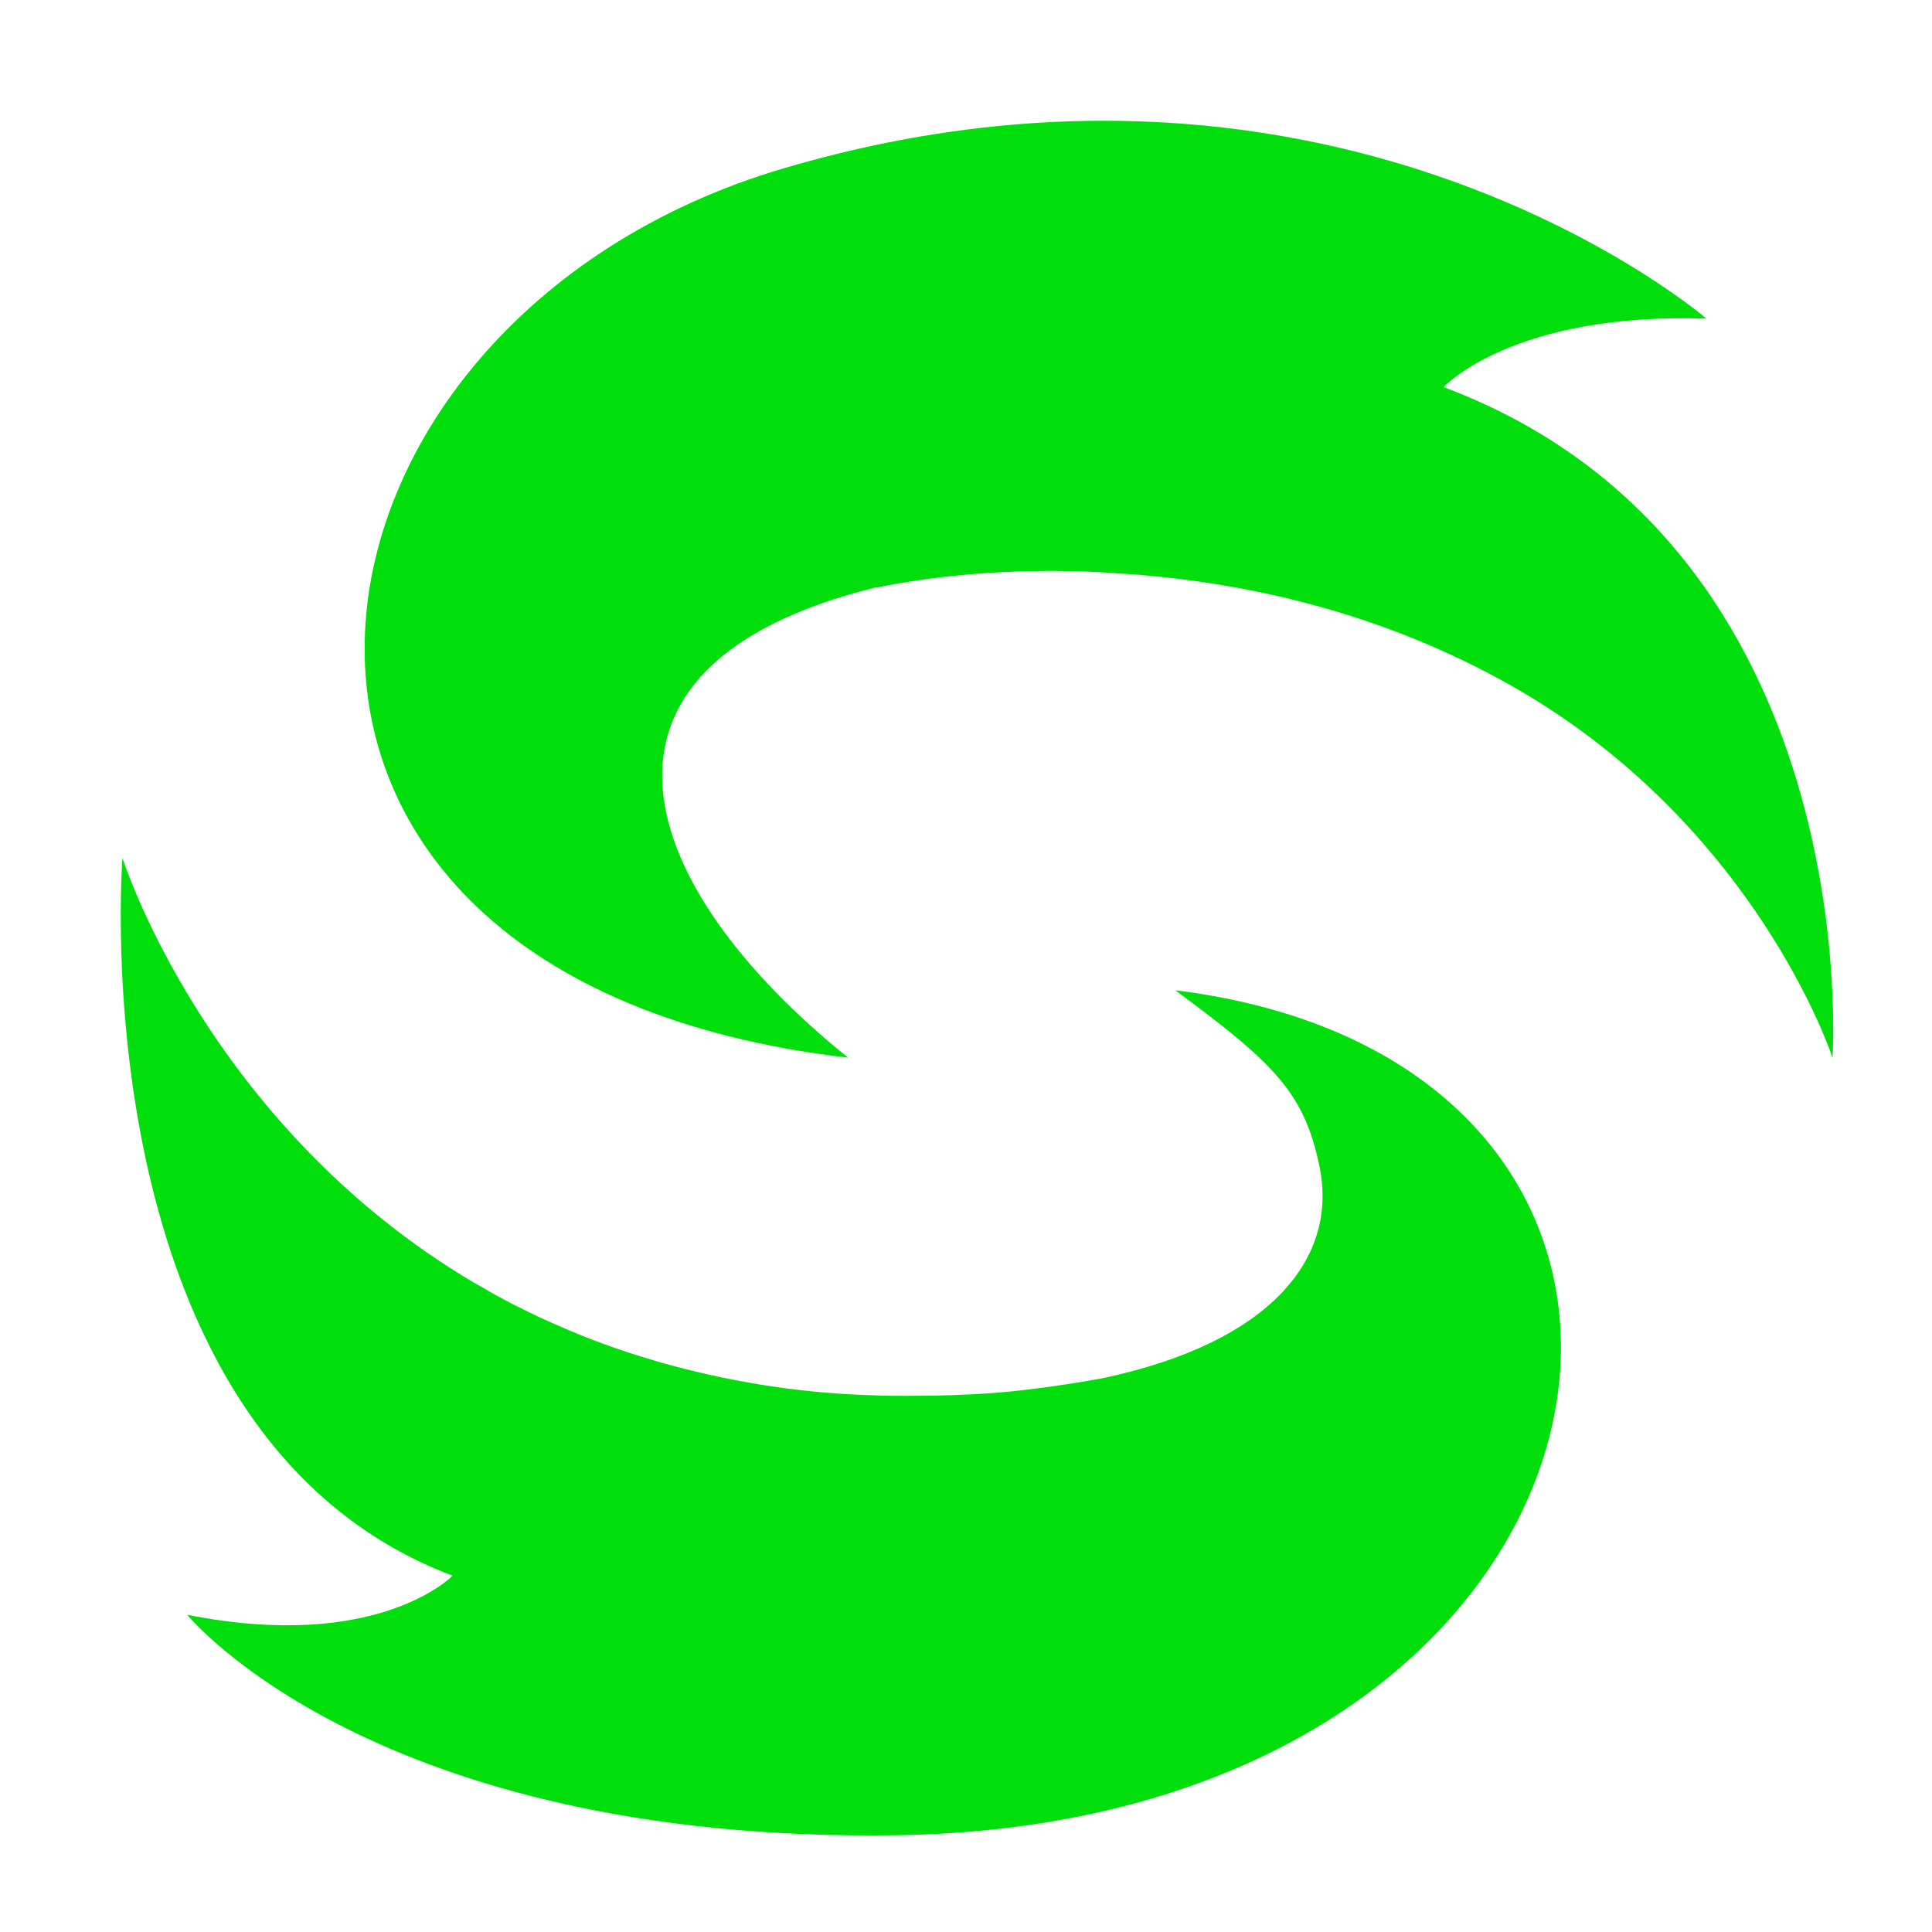 <svg width="96" height="96" viewBox="0 0 96 96" fill="none" xmlns="http://www.w3.org/2000/svg">
<mask id="mask0_121_1095" style="mask-type:alpha" maskUnits="userSpaceOnUse" x="0" y="0" width="96" height="96">
<rect width="96" height="96" fill="black"/>
</mask>
<g mask="url(#mask0_121_1095)">
<path d="M58.42 49.22C63.333 52.857 64.803 54.284 65.565 57.964C66.498 62.481 63.194 66.686 54.858 68.467C54.3 68.585 51.586 69.047 49.472 69.208C48.099 69.315 46.629 69.358 45.062 69.358C44.558 69.358 44.065 69.358 43.539 69.336C39.988 69.251 36.63 68.714 33.518 67.888C33.443 67.867 33.368 67.845 33.282 67.824C33.004 67.749 32.724 67.674 32.456 67.588C30.804 67.105 29.248 66.536 27.789 65.892C27.757 65.882 27.725 65.86 27.693 65.85C27.392 65.721 27.092 65.581 26.802 65.453C26.695 65.399 26.599 65.356 26.491 65.302C26.287 65.206 26.084 65.099 25.88 65.002C25.719 64.927 25.558 64.841 25.408 64.766C25.268 64.691 25.139 64.626 25 64.551C24.807 64.444 24.614 64.348 24.431 64.24C24.26 64.144 24.099 64.047 23.938 63.951C23.82 63.886 23.691 63.811 23.573 63.747C23.573 63.747 23.562 63.747 23.552 63.736C10.269 55.883 6.085 42.633 6.085 42.633C6.085 42.633 3.832 71.246 22.489 78.295C22.489 78.295 18.788 82.125 9.304 80.237C9.304 80.237 18.509 91.577 44.537 91.191C82.162 90.633 88.803 53.018 58.43 49.209L58.42 49.22Z" fill="#00DE0B"/>
<path d="M71.755 19.212C71.755 19.212 75.189 15.51 84.791 15.832C84.791 15.832 66.67 0.19 38.936 8.365C13.091 15.982 8.21 48.608 42.144 52.556C31.609 44.092 27.661 33.127 43.464 29.2C43.485 29.2 43.496 29.2 43.517 29.189C43.539 29.189 43.56 29.189 43.582 29.189C46.607 28.578 50.191 28.256 54.107 28.406C54.708 28.428 55.287 28.471 55.877 28.514C55.941 28.514 56.016 28.514 56.081 28.524C56.36 28.546 56.639 28.556 56.907 28.589C64.213 29.243 70.125 31.303 74.845 33.931C85.917 40.079 90.166 50.153 90.927 52.192C91.013 52.428 91.056 52.567 91.056 52.567C91.056 52.567 92.816 27.162 71.755 19.244V19.212ZM46.135 22.935C46.135 22.935 46.167 22.935 46.232 22.924C46.167 22.924 46.135 22.935 46.135 22.935Z" fill="#00DE0B"/>
</g>
</svg>
